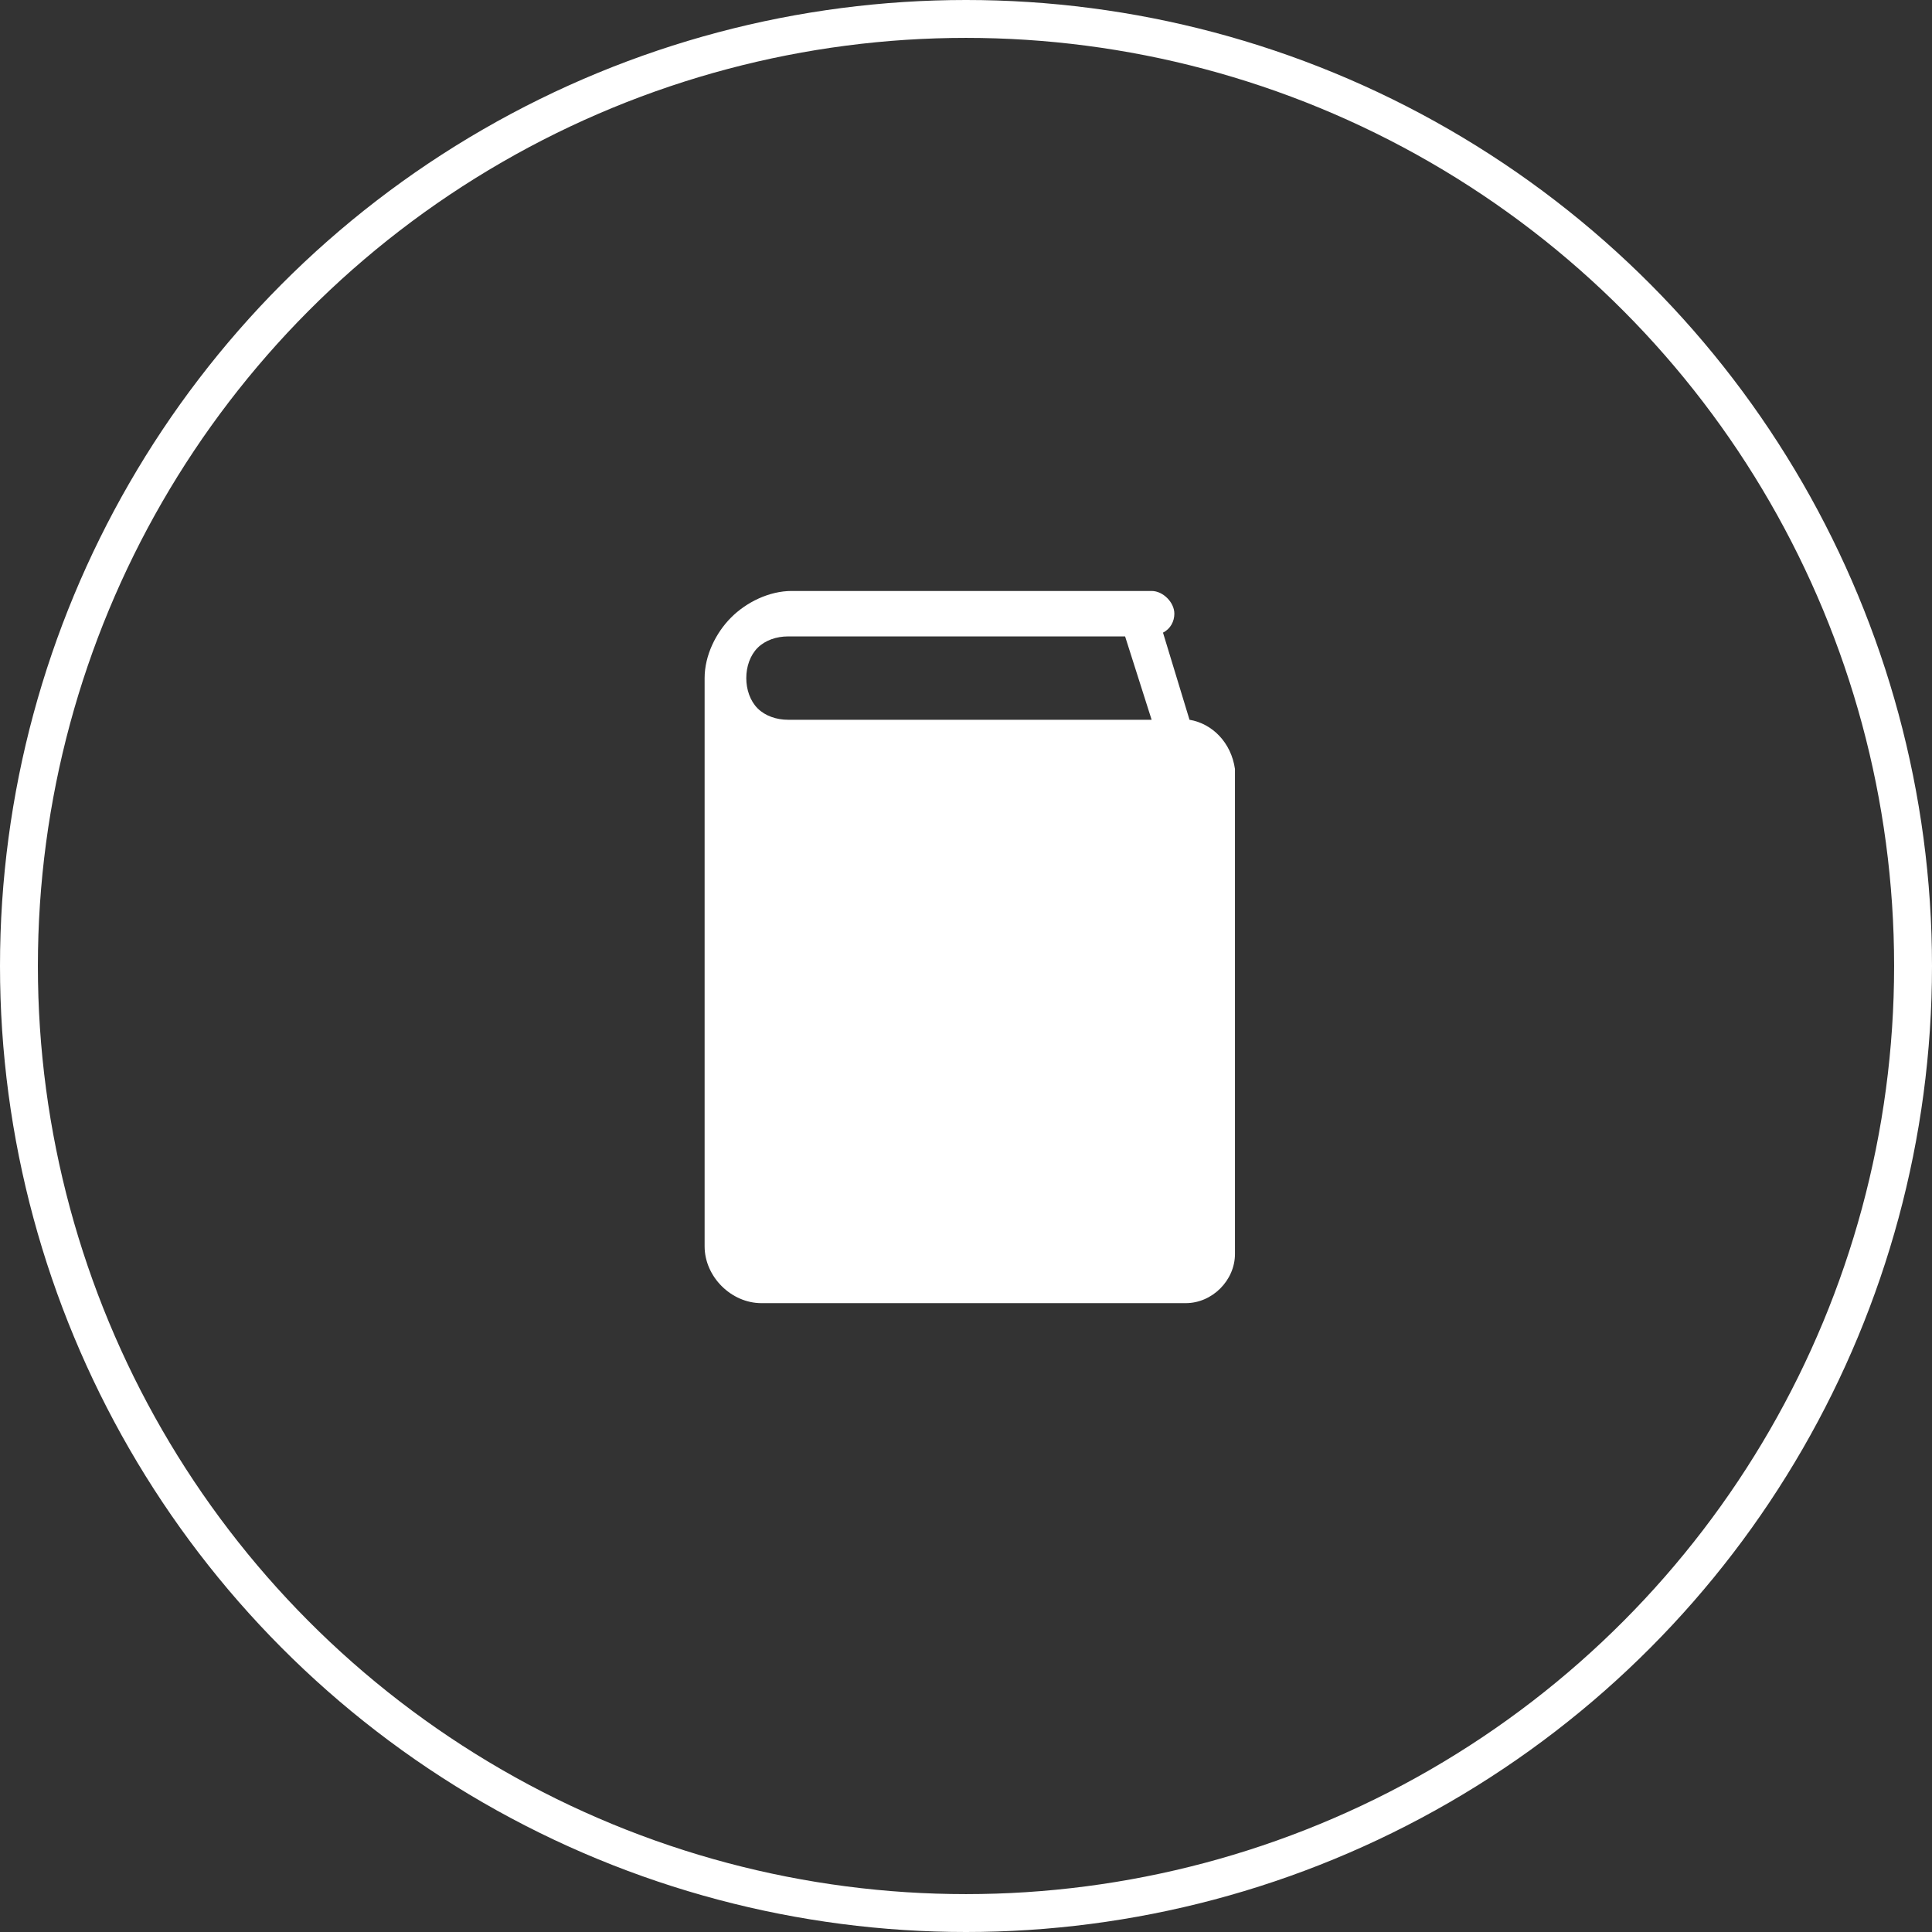 <?xml version="1.0" encoding="utf-8"?>
<!-- Generator: Adobe Illustrator 27.8.1, SVG Export Plug-In . SVG Version: 6.00 Build 0)  -->
<svg version="1.1" id="_レイヤー_2" xmlns="http://www.w3.org/2000/svg" xmlns:xlink="http://www.w3.org/1999/xlink" x="0px"
	 y="0px" viewBox="0 0 51 51" style="enable-background:new 0 0 51 51;" xml:space="preserve">
<rect x="0" y="0" width="51" height="51" fill="#333333" stroke="none"/>
<style type="text/css">
	.st0{fill:none;stroke:#FFFFFF;stroke-miterlimit:10;}
	.st1{fill:#FFFFFF;}
</style>
<g>
	<circle class="st0" cx="25.5" cy="25.5" r="25"/>
	<path class="st1" d="M31.4,19l-0.7-2.3c0.2-0.1,0.3-0.3,0.3-0.5c0-0.3-0.3-0.6-0.6-0.6h-9.5c-0.6,0-1.2,0.3-1.6,0.7
		c-0.4,0.4-0.7,1-0.7,1.6v15c0,0.8,0.7,1.5,1.5,1.5h11.2c0.7,0,1.3-0.6,1.3-1.3V20.3C32.5,19.6,32,19.1,31.4,19z M20.8,19
		c-0.3,0-0.6-0.1-0.8-0.3c-0.2-0.2-0.3-0.5-0.3-0.8s0.1-0.6,0.3-0.8c0.2-0.2,0.5-0.3,0.8-0.3h8.9l0.7,2.2L20.8,19L20.8,19z"/>
</g>
</svg>
